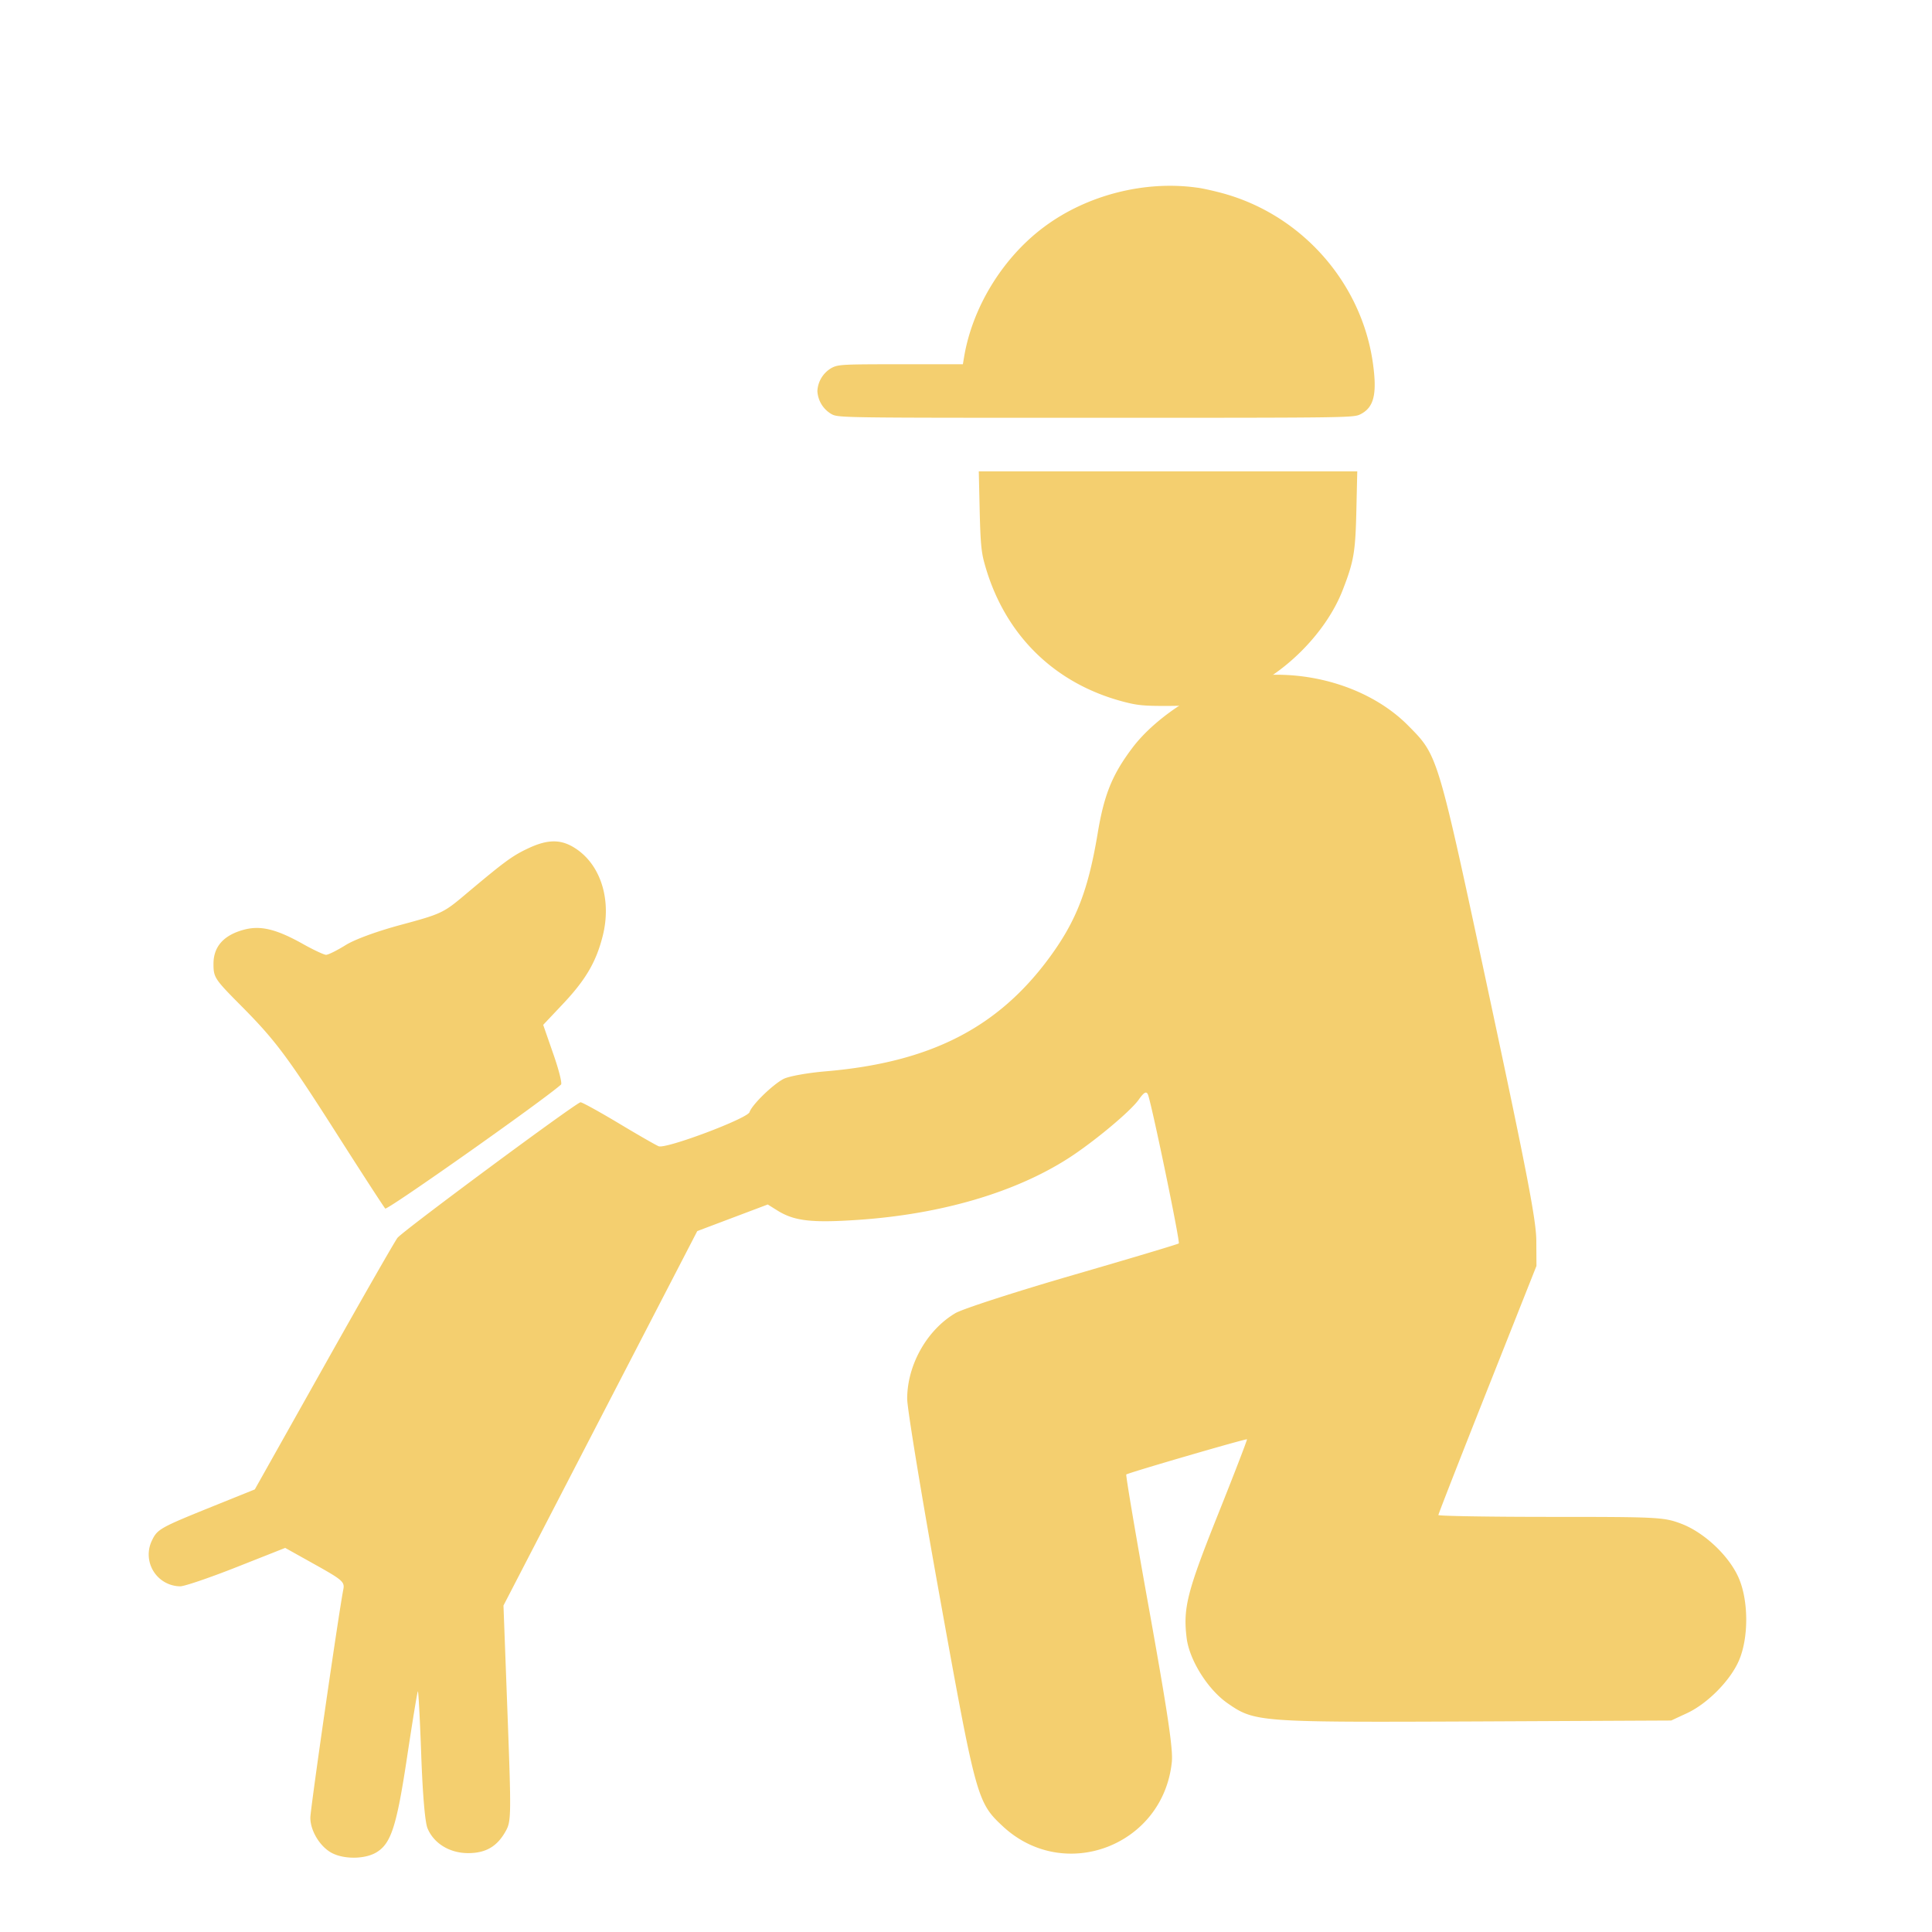 <svg width="52" height="52" fill="none" xmlns="http://www.w3.org/2000/svg"><path fill-rule="evenodd" clip-rule="evenodd" d="M33.545 18.224c-1.018.161-2.393 1.014-3.062 1.898-.547.724-.766 1.263-.94 2.314-.254 1.518-.571 2.34-1.277 3.309-1.398 1.917-3.225 2.851-6.044 3.09-.495.042-1 .134-1.136.206-.3.16-.85.699-.912.892-.054.172-2.246.996-2.445.919-.072-.028-.555-.305-1.074-.617-.518-.31-.982-.566-1.029-.567-.102-.003-4.762 3.447-4.927 3.648-.063.077-.954 1.632-1.978 3.456l-1.863 3.316-1.124.453c-1.447.585-1.5.615-1.653.94a.857.857 0 00.77 1.215c.114 0 .797-.232 1.517-.517l1.308-.517.804.449c.738.412.8.467.761.666-.126.644-.888 5.915-.888 6.147 0 .355.263.783.58.95.334.174.89.167 1.196-.016.397-.237.546-.698.828-2.568.144-.956.274-1.751.29-1.767.015-.016.056.747.09 1.696.038 1.071.102 1.824.169 1.988.168.408.595.67 1.094.67.482 0 .79-.183 1.021-.61.138-.253.14-.45.038-3.162l-.108-2.892 2.608-5.039 2.608-5.039.948-.358.949-.358.26.162c.453.283.92.337 2.169.252 2.233-.151 4.225-.735 5.666-1.66.682-.44 1.667-1.26 1.89-1.576.136-.193.2-.232.244-.147.085.167.876 3.975.834 4.017-.02.02-1.3.403-2.847.852-1.547.449-2.972.91-3.168 1.026-.766.454-1.295 1.395-1.295 2.304 0 .26.398 2.677.884 5.373.97 5.38 1.001 5.491 1.689 6.132 1.653 1.54 4.32.524 4.55-1.733.035-.338-.112-1.324-.606-4.075-.36-1.996-.638-3.643-.62-3.66.045-.043 3.223-.969 3.249-.947.01.01-.34.922-.782 2.026-.832 2.083-.942 2.517-.842 3.325.074.592.57 1.384 1.101 1.753.731.508.828.515 6.653.49l5.287-.025.42-.195c.553-.256 1.164-.873 1.4-1.411.268-.612.266-1.618-.004-2.235-.26-.594-.927-1.222-1.548-1.457-.463-.175-.617-.183-3.509-.183-1.663 0-3.025-.023-3.025-.05 0-.027.594-1.547 1.32-3.377l1.32-3.328-.004-.68c-.004-.55-.251-1.835-1.272-6.609-1.393-6.51-1.371-6.438-2.17-7.247-1.029-1.045-2.76-1.565-4.363-1.312zm-19.347 4.618c-.421.2-.63.356-1.706 1.261-.55.463-.63.501-1.679.783-.67.18-1.263.397-1.516.555-.229.142-.462.258-.52.258-.056 0-.335-.13-.62-.29-.72-.403-1.143-.506-1.591-.386-.545.146-.82.454-.82.919 0 .364.03.41.725 1.11.951.957 1.264 1.377 2.658 3.566.644 1.01 1.202 1.87 1.24 1.91.052.053 4.26-2.915 4.731-3.337.034-.03-.06-.404-.21-.83l-.27-.777.51-.54c.628-.662.913-1.145 1.091-1.848.236-.93-.025-1.845-.659-2.31-.418-.306-.79-.318-1.364-.044z" fill="#F4CF6F"/><path fill-rule="evenodd" clip-rule="evenodd" d="M32.236 5.052c.16.023.486.097.724.164 2.104.597 3.69 2.41 3.992 4.56.116.83.029 1.189-.334 1.373-.189.095-.271.096-7.116.096s-6.927 0-7.116-.096a.763.763 0 01-.386-.624.76.76 0 01.386-.624c.18-.092.283-.097 1.86-.097h1.67l.03-.18c.222-1.348 1.038-2.681 2.149-3.511 1.154-.864 2.72-1.264 4.141-1.06zm4.271 8.68c-.026 1.134-.068 1.377-.369 2.152-.454 1.168-1.61 2.316-2.787 2.767-.764.293-1.046.345-1.889.349-.663.003-.837-.013-1.207-.109-1.898-.493-3.245-1.835-3.764-3.752-.08-.292-.103-.563-.123-1.407l-.024-1.045h10.187l-.024 1.045z" fill="#F4CF6F"/></svg>